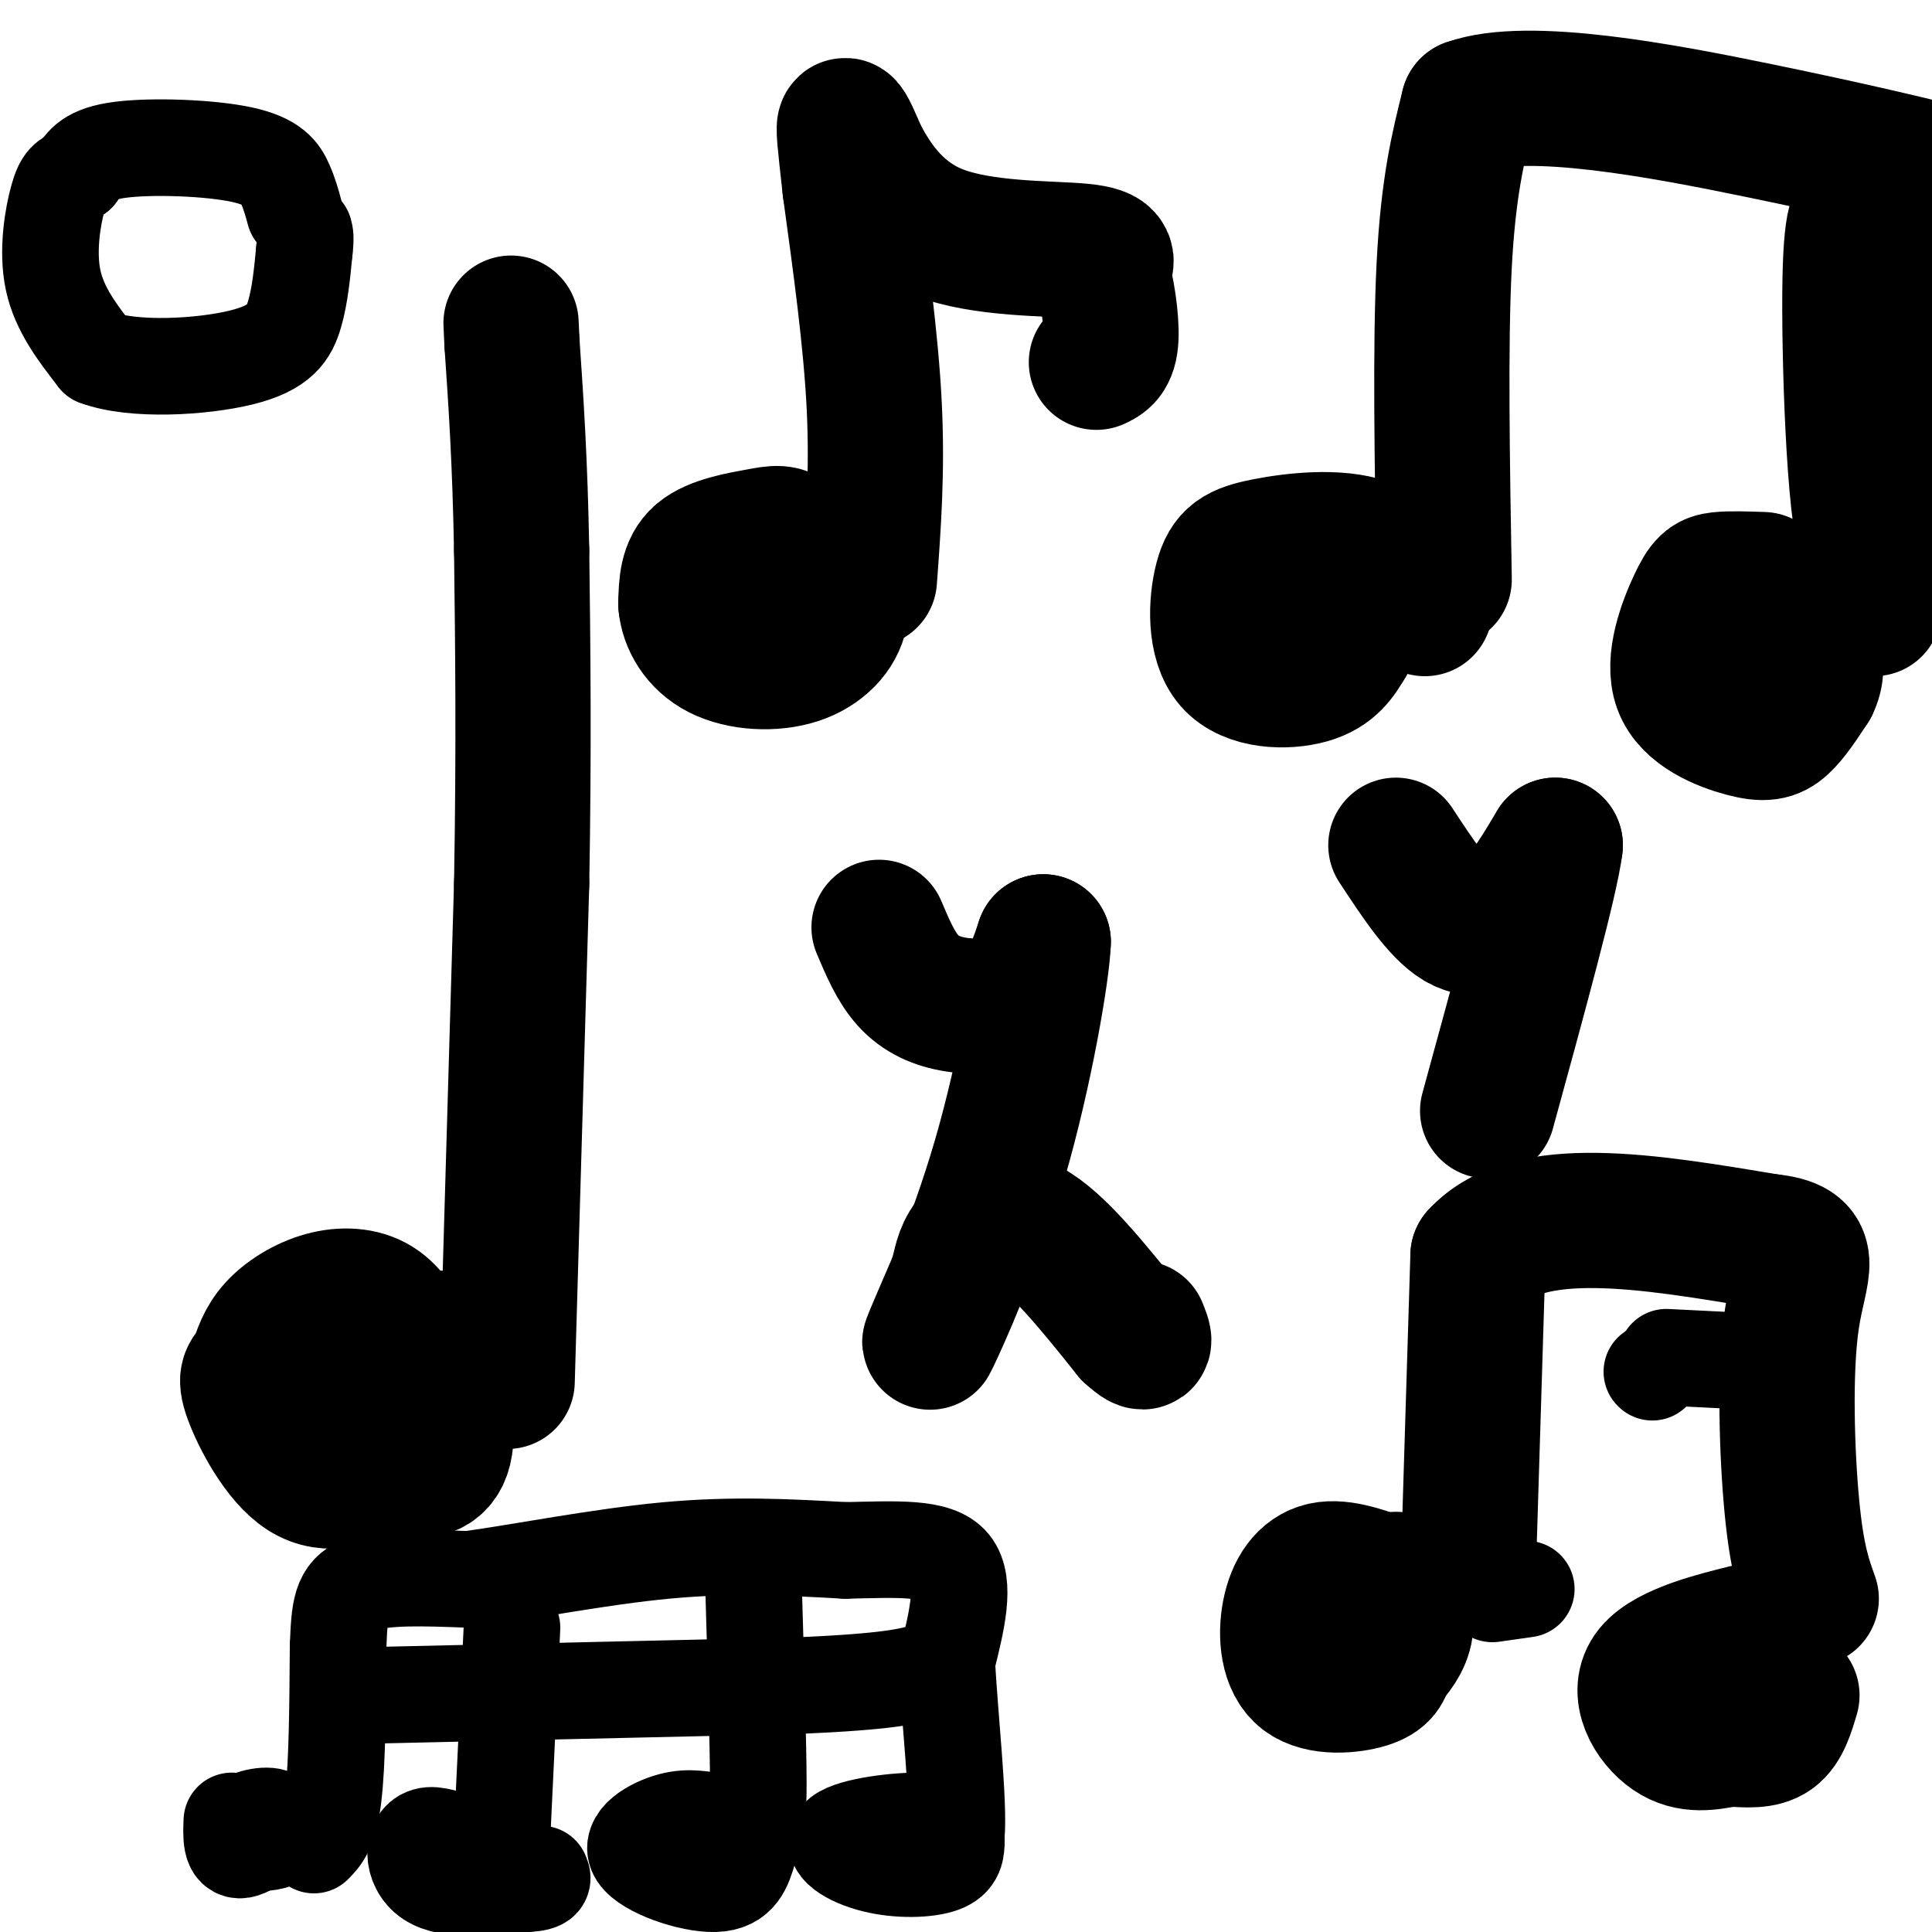 <svg viewBox='0 0 400 400' version='1.1' xmlns='http://www.w3.org/2000/svg' xmlns:xlink='http://www.w3.org/1999/xlink'><g fill='none' stroke='#000000' stroke-width='28' stroke-linecap='round' stroke-linejoin='round'><path d='M85,279c-1.988,-3.560 -3.976,-7.119 -7,-9c-3.024,-1.881 -7.083,-2.083 -11,-1c-3.917,1.083 -7.690,3.452 -10,6c-2.310,2.548 -3.155,5.274 -4,8'/><path d='M53,283c-1.301,1.633 -2.555,1.716 -1,6c1.555,4.284 5.919,12.769 11,16c5.081,3.231 10.880,1.209 14,-2c3.120,-3.209 3.560,-7.604 4,-12'/><path d='M81,291c-0.077,-4.080 -2.268,-8.279 -6,-10c-3.732,-1.721 -9.005,-0.963 -10,3c-0.995,3.963 2.287,11.132 6,15c3.713,3.868 7.856,4.434 12,5'/><path d='M83,304c3.956,0.911 7.844,0.689 9,-4c1.156,-4.689 -0.422,-13.844 -2,-23'/><path d='M105,286c0.000,0.000 3.000,-103.000 3,-103'/><path d='M108,183c0.500,-28.667 0.250,-48.833 0,-69'/><path d='M108,114c-0.333,-18.667 -1.167,-30.833 -2,-43'/><path d='M106,71c-0.333,-7.167 -0.167,-3.583 0,0'/><path d='M169,123c-1.661,-4.476 -3.321,-8.952 -5,-11c-1.679,-2.048 -3.375,-1.667 -7,-1c-3.625,0.667 -9.179,1.619 -12,4c-2.821,2.381 -2.911,6.190 -3,10'/><path d='M142,125c0.305,3.646 2.566,7.761 7,10c4.434,2.239 11.040,2.603 16,1c4.960,-1.603 8.274,-5.172 9,-9c0.726,-3.828 -1.137,-7.914 -3,-12'/><path d='M180,120c0.833,-11.250 1.667,-22.500 1,-36c-0.667,-13.500 -2.833,-29.250 -5,-45'/><path d='M176,39c-1.133,-10.156 -1.467,-13.044 -1,-13c0.467,0.044 1.733,3.022 3,6'/><path d='M178,32c2.345,4.357 6.708,12.250 16,16c9.292,3.750 23.512,3.357 30,4c6.488,0.643 5.244,2.321 4,4'/><path d='M228,56c1.200,3.511 2.200,10.289 2,14c-0.200,3.711 -1.600,4.356 -3,5'/><path d='M295,126c-2.952,-5.411 -5.904,-10.821 -12,-13c-6.096,-2.179 -15.335,-1.125 -21,0c-5.665,1.125 -7.756,2.322 -9,7c-1.244,4.678 -1.643,12.836 2,17c3.643,4.164 11.326,4.332 16,3c4.674,-1.332 6.337,-4.166 8,-7'/><path d='M279,133c1.167,-2.667 0.083,-5.833 -1,-9'/><path d='M365,120c-3.420,-0.122 -6.839,-0.244 -9,0c-2.161,0.244 -3.062,0.856 -5,5c-1.938,4.144 -4.911,11.822 -3,17c1.911,5.178 8.707,7.856 13,9c4.293,1.144 6.084,0.756 8,-1c1.916,-1.756 3.958,-4.878 6,-8'/><path d='M375,142c1.200,-2.489 1.200,-4.711 0,-7c-1.200,-2.289 -3.600,-4.644 -6,-7'/><path d='M299,120c-0.417,-24.333 -0.833,-48.667 0,-65c0.833,-16.333 2.917,-24.667 5,-33'/><path d='M304,22c12.333,-4.422 40.667,1.022 60,5c19.333,3.978 29.667,6.489 40,9'/><path d='M399,63c0.000,0.000 -12.000,51.000 -12,51'/><path d='M387,114c-2.889,-3.089 -4.111,-36.311 -4,-53c0.111,-16.689 1.556,-16.844 3,-17'/><path d='M386,44c0.833,10.833 1.417,46.417 2,82'/><path d='M182,192c1.726,4.089 3.452,8.179 6,11c2.548,2.821 5.917,4.375 10,5c4.083,0.625 8.881,0.321 12,-2c3.119,-2.321 4.560,-6.661 6,-11'/><path d='M216,195c-0.214,6.131 -3.750,26.958 -9,45c-5.250,18.042 -12.214,33.298 -14,37c-1.786,3.702 1.607,-4.149 5,-12'/><path d='M198,265c0.988,-3.226 0.958,-5.292 3,-8c2.042,-2.708 6.155,-6.060 12,-3c5.845,3.060 13.423,12.530 21,22'/><path d='M234,276c3.833,3.500 2.917,1.250 2,-1'/><path d='M289,175c4.467,6.800 8.933,13.600 13,16c4.067,2.400 7.733,0.400 11,-3c3.267,-3.400 6.133,-8.200 9,-13'/><path d='M322,175c-0.833,7.000 -7.417,31.000 -14,55'/><path d='M288,328c-5.131,-1.907 -10.262,-3.815 -14,-3c-3.738,0.815 -6.085,4.352 -7,9c-0.915,4.648 -0.400,10.405 3,13c3.400,2.595 9.686,2.027 13,1c3.314,-1.027 3.657,-2.514 4,-4'/><path d='M287,344c1.600,-1.733 3.600,-4.067 4,-7c0.400,-2.933 -0.800,-6.467 -2,-10'/><path d='M304,325c0.000,0.000 2.000,-65.000 2,-65'/><path d='M306,260c10.333,-11.333 35.167,-7.167 60,-3'/><path d='M366,257c10.464,1.060 6.625,5.208 5,16c-1.625,10.792 -1.036,28.226 0,39c1.036,10.774 2.518,14.887 4,19'/><path d='M366,344c-0.558,-2.396 -1.116,-4.791 -1,-6c0.116,-1.209 0.907,-1.231 -4,0c-4.907,1.231 -15.514,3.716 -19,8c-3.486,4.284 0.147,10.367 4,13c3.853,2.633 7.927,1.817 12,1'/><path d='M358,360c3.689,0.289 6.911,0.511 9,-1c2.089,-1.511 3.044,-4.756 4,-8'/></g>
<g fill='none' stroke='#000000' stroke-width='20' stroke-linecap='round' stroke-linejoin='round'><path d='M309,330c0.000,0.000 7.000,-1.000 7,-1'/><path d='M342,284c0.000,0.000 0.100,0.100 0.1,0.1'/><path d='M345,281c0.000,0.000 20.000,1.000 20,1'/><path d='M48,377c-0.125,3.190 -0.250,6.381 2,6c2.250,-0.381 6.875,-4.333 7,-6c0.125,-1.667 -4.250,-1.048 -6,0c-1.750,1.048 -0.875,2.524 0,4'/><path d='M51,381c1.333,0.756 4.667,0.644 6,0c1.333,-0.644 0.667,-1.822 0,-3'/><path d='M65,382c1.583,-1.583 3.167,-3.167 4,-10c0.833,-6.833 0.917,-18.917 1,-31'/><path d='M70,341c0.289,-7.667 0.511,-11.333 5,-13c4.489,-1.667 13.244,-1.333 22,-1'/><path d='M97,327c10.889,-1.489 27.111,-4.711 41,-6c13.889,-1.289 25.444,-0.644 37,0'/><path d='M175,321c10.689,-0.222 18.911,-0.778 22,3c3.089,3.778 1.044,11.889 -1,20'/><path d='M196,344c0.600,11.244 2.600,29.356 2,36c-0.600,6.644 -3.800,1.822 -7,-3'/><path d='M191,377c-5.144,-0.132 -14.502,1.037 -17,3c-2.498,1.963 1.866,4.721 7,6c5.134,1.279 11.038,1.080 14,0c2.962,-1.080 2.981,-3.040 3,-5'/><path d='M198,381c-0.833,-0.833 -4.417,-0.417 -8,0'/><path d='M156,328c0.489,16.556 0.978,33.111 1,41c0.022,7.889 -0.422,7.111 -2,7c-1.578,-0.111 -4.289,0.444 -7,1'/><path d='M148,377c-2.464,-0.152 -5.124,-1.030 -9,0c-3.876,1.030 -8.967,3.970 -7,7c1.967,3.030 10.990,6.152 16,6c5.010,-0.152 6.005,-3.576 7,-7'/><path d='M106,337c0.000,0.000 -2.000,42.000 -2,42'/><path d='M104,379c-3.464,6.202 -11.125,0.708 -15,1c-3.875,0.292 -3.964,6.369 0,9c3.964,2.631 11.982,1.815 20,1'/><path d='M109,390c3.833,-0.167 3.417,-1.083 3,-2'/><path d='M77,351c0.000,0.000 88.000,-2.000 88,-2'/><path d='M165,349c19.167,-0.833 23.083,-1.917 27,-3'/><path d='M61,44c-0.518,-1.917 -1.036,-3.833 -2,-6c-0.964,-2.167 -2.375,-4.583 -9,-6c-6.625,-1.417 -18.464,-1.833 -25,-1c-6.536,0.833 -7.768,2.917 -9,5'/><path d='M16,36c-2.131,1.083 -2.958,1.292 -4,5c-1.042,3.708 -2.298,10.917 -1,17c1.298,6.083 5.149,11.042 9,16'/><path d='M20,74c7.548,2.857 21.917,2.000 30,0c8.083,-2.000 9.881,-5.143 11,-9c1.119,-3.857 1.560,-8.429 2,-13'/><path d='M63,52c0.333,-2.833 0.167,-3.417 0,-4'/></g>
</svg>